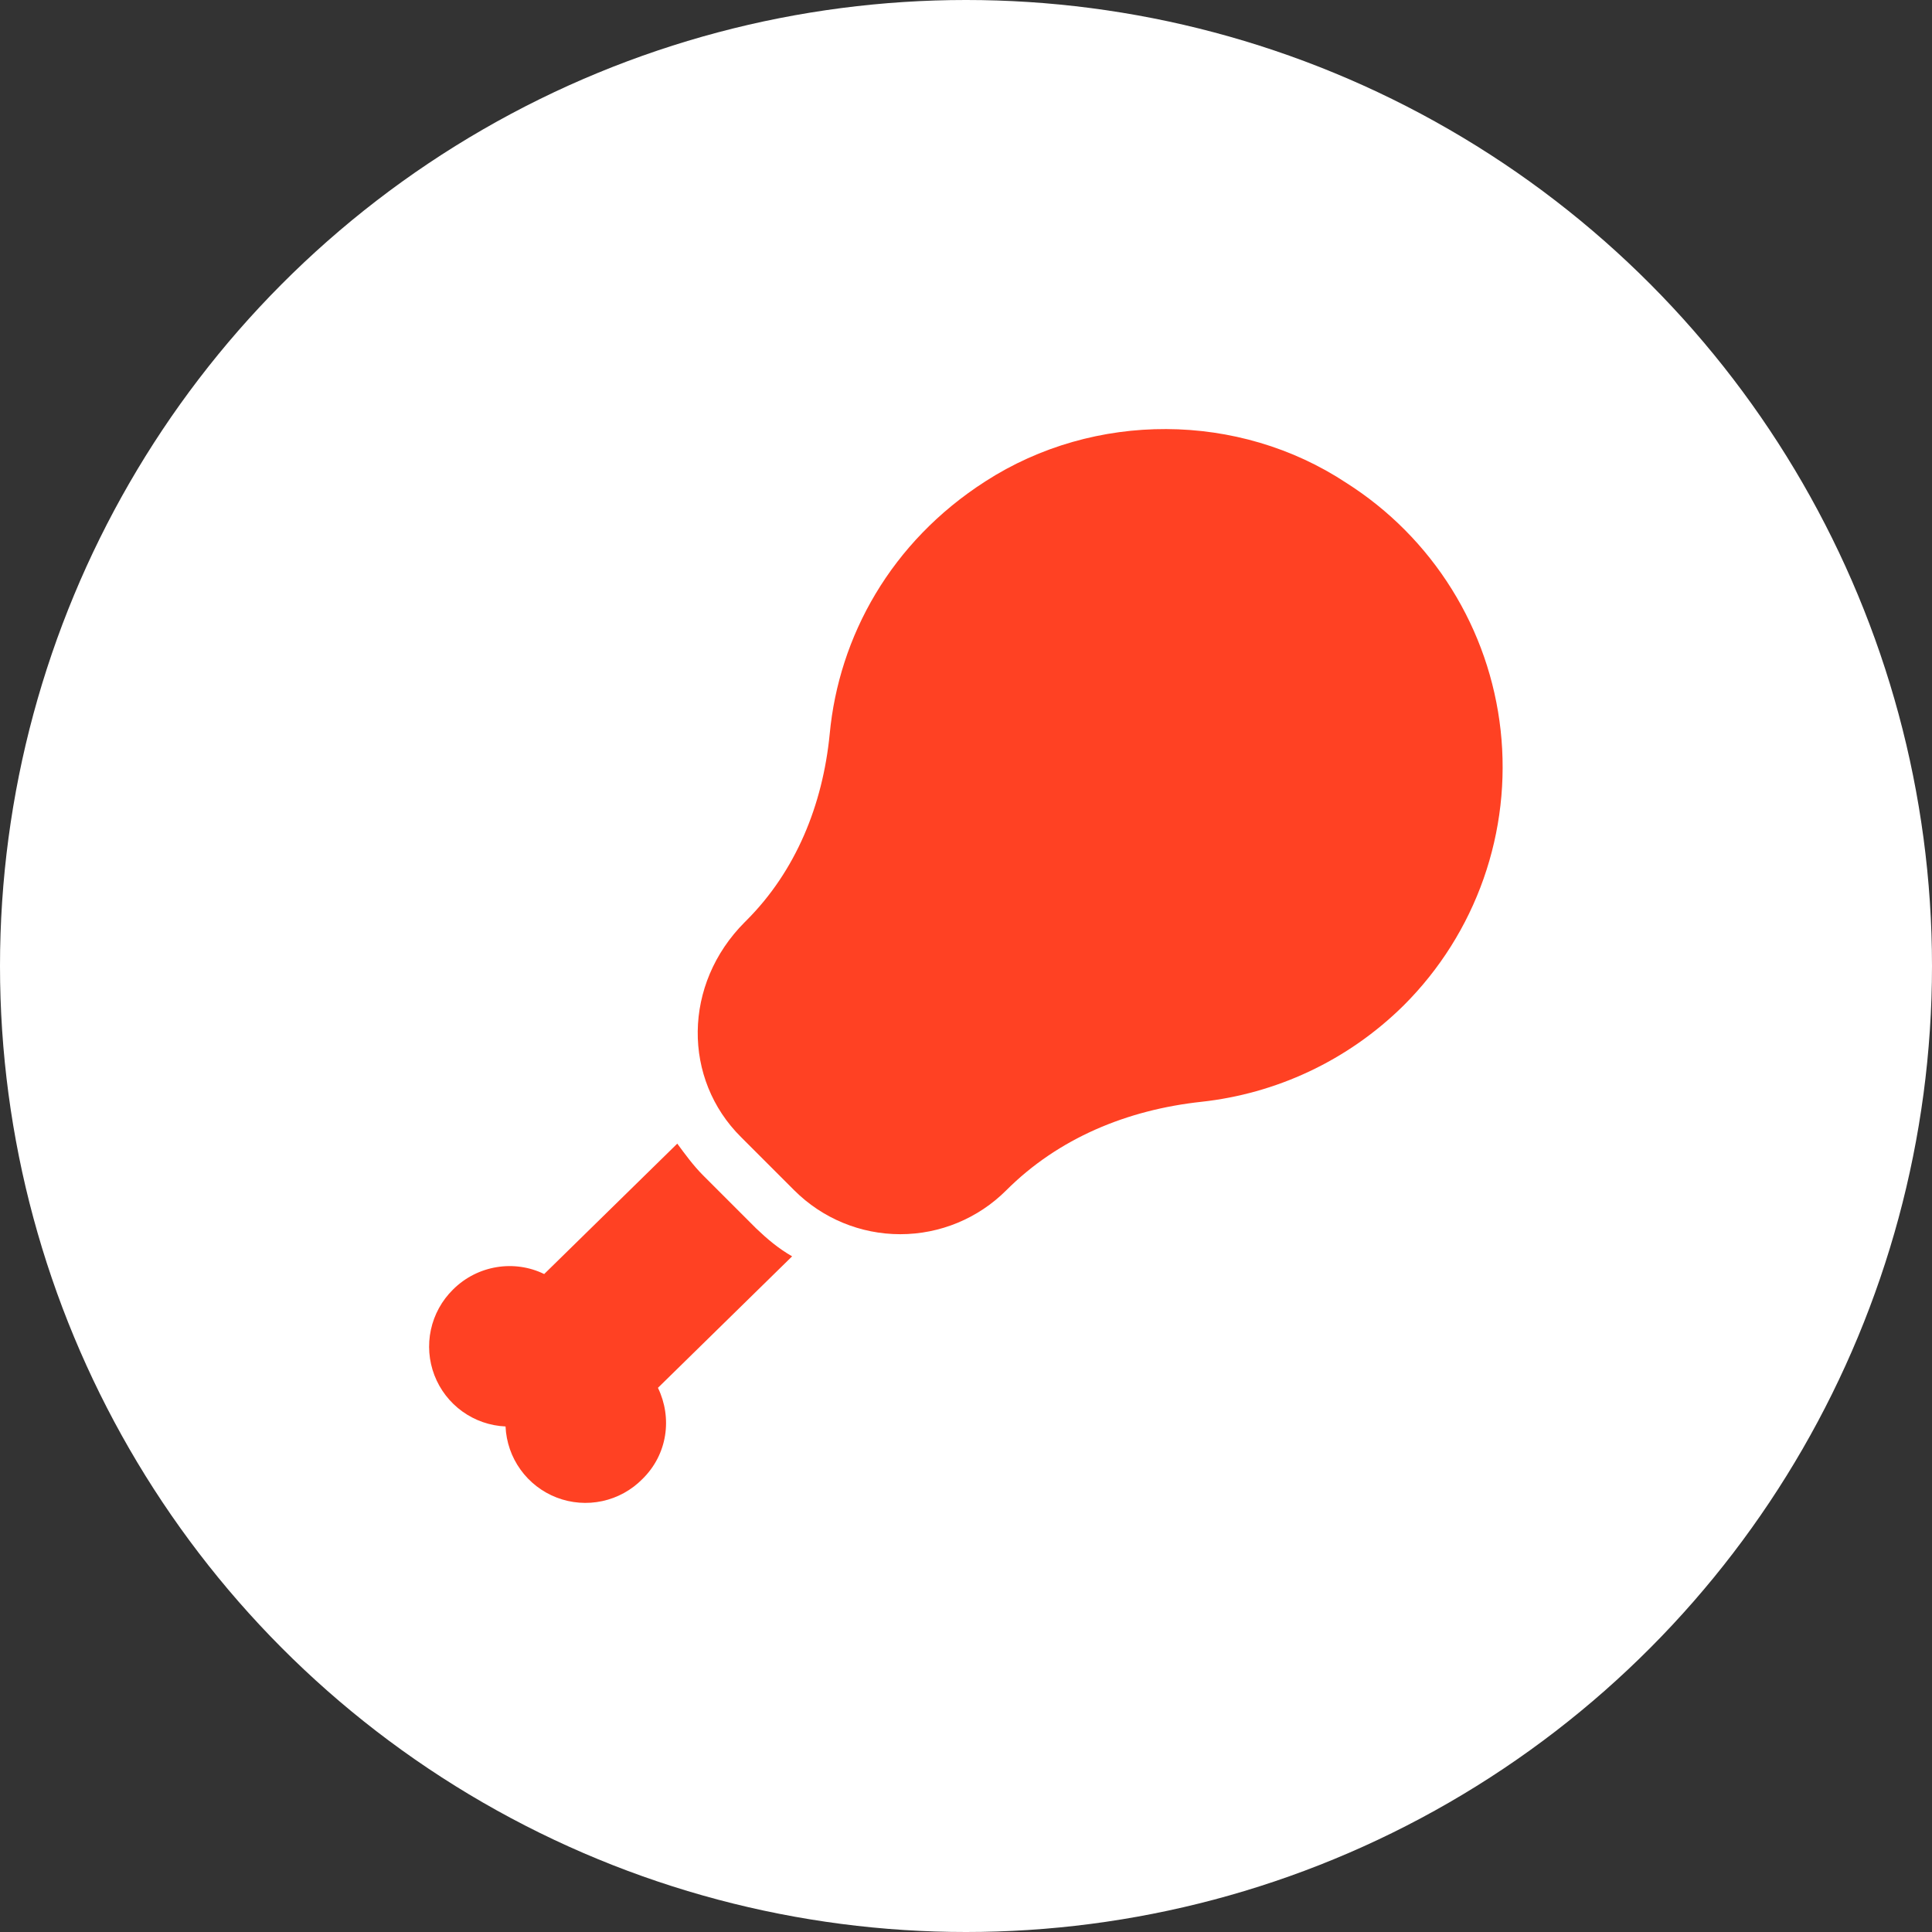 <?xml version="1.0" encoding="UTF-8"?> <svg xmlns="http://www.w3.org/2000/svg" width="180" height="180" viewBox="0 0 180 180" fill="none"><rect x="0" y="0" width="180" height="180" fill="#333333" stroke="none"/><g clip-path="url(#clip0_20_99)"><circle cx="90" cy="90" r="90" fill="white"></circle><path d="M130.8 93.65C134.125 90.329 136.661 86.304 138.221 81.871C139.78 77.438 140.323 72.711 139.81 68.04C139.296 63.369 137.739 58.873 135.253 54.885C132.768 50.897 129.417 47.519 125.45 45C115.4 38.35 101.95 38.3 91.8 44.85C83 50.5 78.15 59.3 77.3 68.4C76.65 75 74.15 81.15 69.55 85.75L69.4 85.9C63.6 91.7 63.6 100.55 69.05 105.95L74 110.9C76.62 113.518 80.172 114.988 83.875 114.988C87.579 114.988 91.13 113.518 93.75 110.9C98.6 106.05 105 103.4 111.95 102.65C118.8 101.9 125.5 98.9 130.8 93.65ZM61.3 129.3C62.65 132.1 62.2 135.5 59.85 137.8C58.832 138.833 57.535 139.547 56.118 139.853C54.7 140.16 53.224 140.046 51.87 139.526C50.517 139.006 49.344 138.101 48.497 136.924C47.649 135.748 47.164 134.349 47.1 132.9C45.651 132.836 44.252 132.351 43.075 131.503C41.899 130.656 40.995 129.484 40.474 128.13C39.954 126.776 39.84 125.3 40.147 123.882C40.453 122.465 41.167 121.168 42.2 120.15C44.5 117.85 47.95 117.35 50.7 118.7L63.1 106.55C63.8 107.5 64.6 108.6 65.5 109.5L70.45 114.45C71.5 115.45 72.5 116.3 73.8 117.05L61.3 129.3Z" fill="#FF4123"></path></g><defs><clipPath id="clip0_20_99"><rect width="180" height="180" fill="white"></rect></clipPath></defs></svg> 